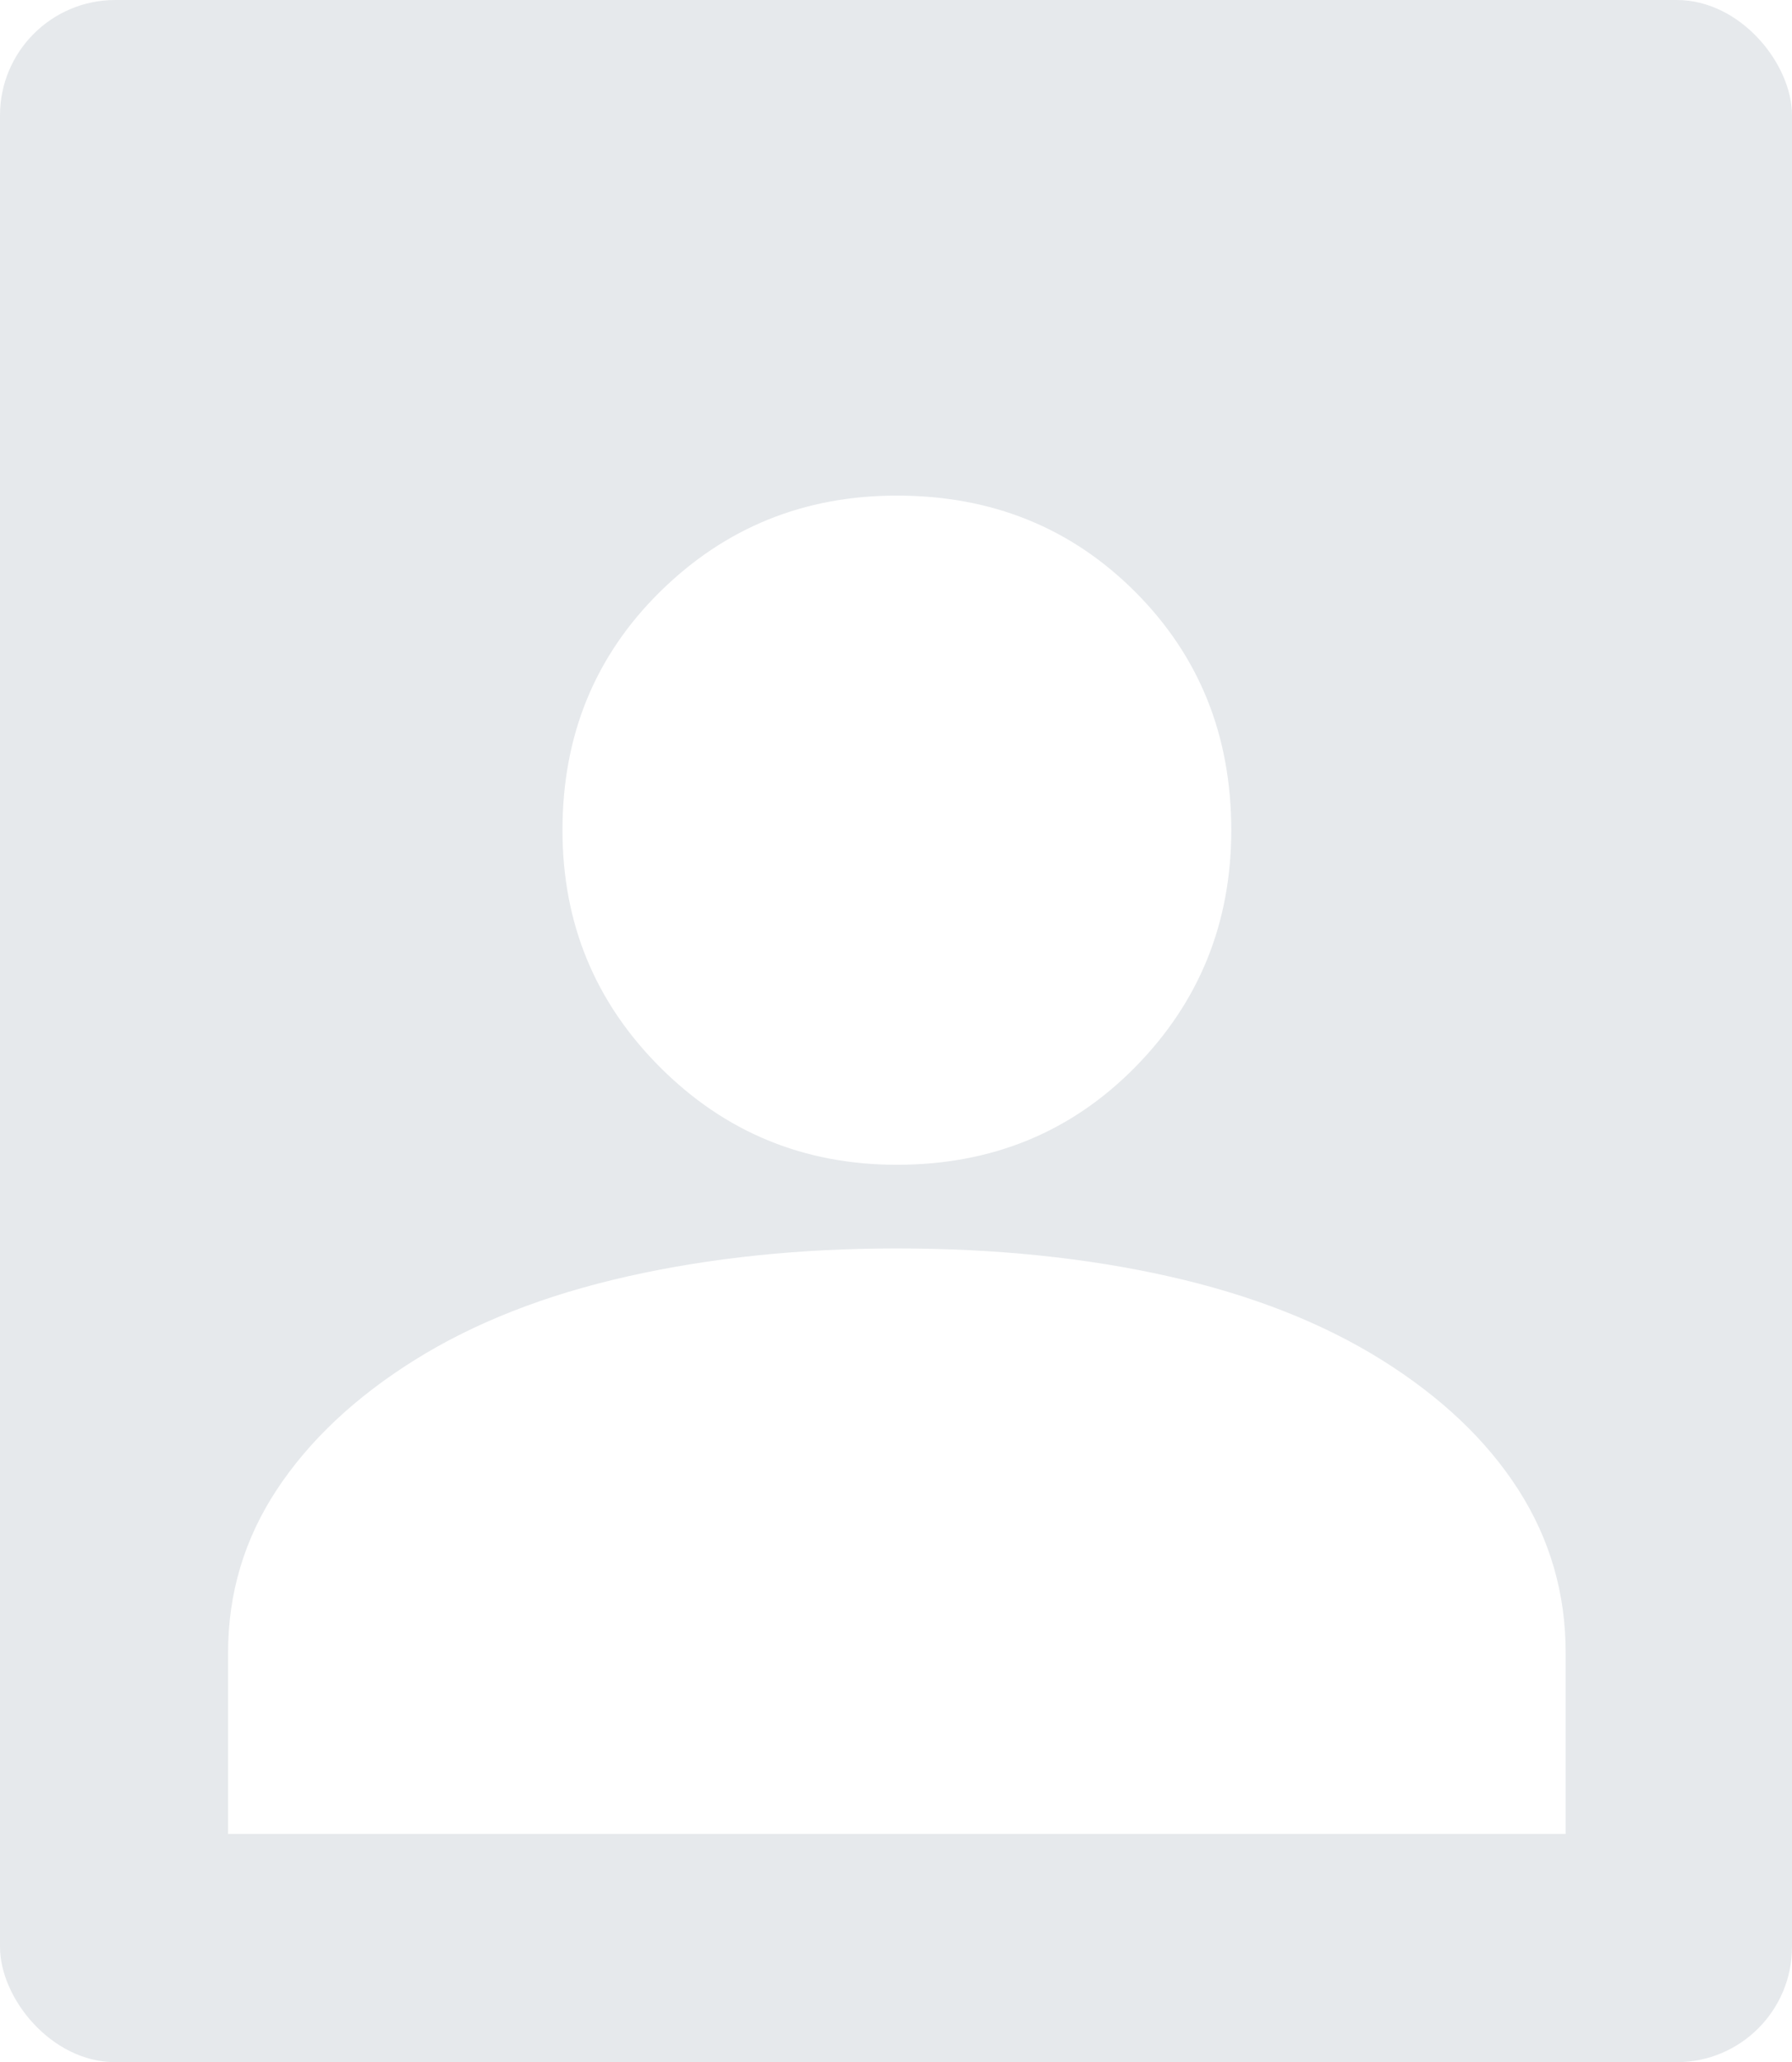 <svg width="1026" height="1180" viewBox="0 0 1026 1180" fill="none" xmlns="http://www.w3.org/2000/svg">
<rect x="0" y="0" width="1026" height="1180" fill="#333333" stroke="none"/>
<g clip-path="url(#clip0_8180_6923)">
<rect width="1026" height="1180" fill="white"/>
<rect width="1026" height="1180" rx="66" fill="#E6E9EC"/>
<mask id="mask0_8180_6923" style="mask-type:alpha" maskUnits="userSpaceOnUse" x="54" y="207" width="919" height="919">
<rect x="54" y="207" width="919" height="919" fill="#D9D9D9"/>
</mask>
<g mask="url(#mask0_8180_6923)">
<path d="M130.583 1049.42V945.71C130.583 911.673 139.89 880.561 158.505 852.374C177.119 824.187 203.444 799.457 237.481 778.184C271.518 756.911 312.203 740.956 359.536 730.319C406.869 719.683 458.19 714.365 513.5 714.365C569.874 714.365 621.727 719.683 669.06 730.319C716.393 740.956 757.078 756.911 791.115 778.184C825.152 799.457 851.211 824.187 869.294 852.374C887.376 880.561 896.417 911.673 896.417 945.71V1049.42H130.583ZM513.5 666.5C460.317 666.5 415.112 647.886 377.884 610.658C340.656 573.43 322.042 528.225 322.042 475.042C322.042 420.795 340.656 375.324 377.884 338.628C415.112 301.931 460.317 283.583 513.5 283.583C567.747 283.583 613.218 301.931 649.914 338.628C686.61 375.324 704.958 420.795 704.958 475.042C704.958 528.225 686.61 573.43 649.914 610.658C613.218 647.886 567.747 666.5 513.5 666.5Z" fill="white"/>
</g>
</g>
<defs>
<clipPath id="clip0_8180_6923">
<rect width="1026" height="1180" fill="white"/>
</clipPath>
</defs>
</svg>
